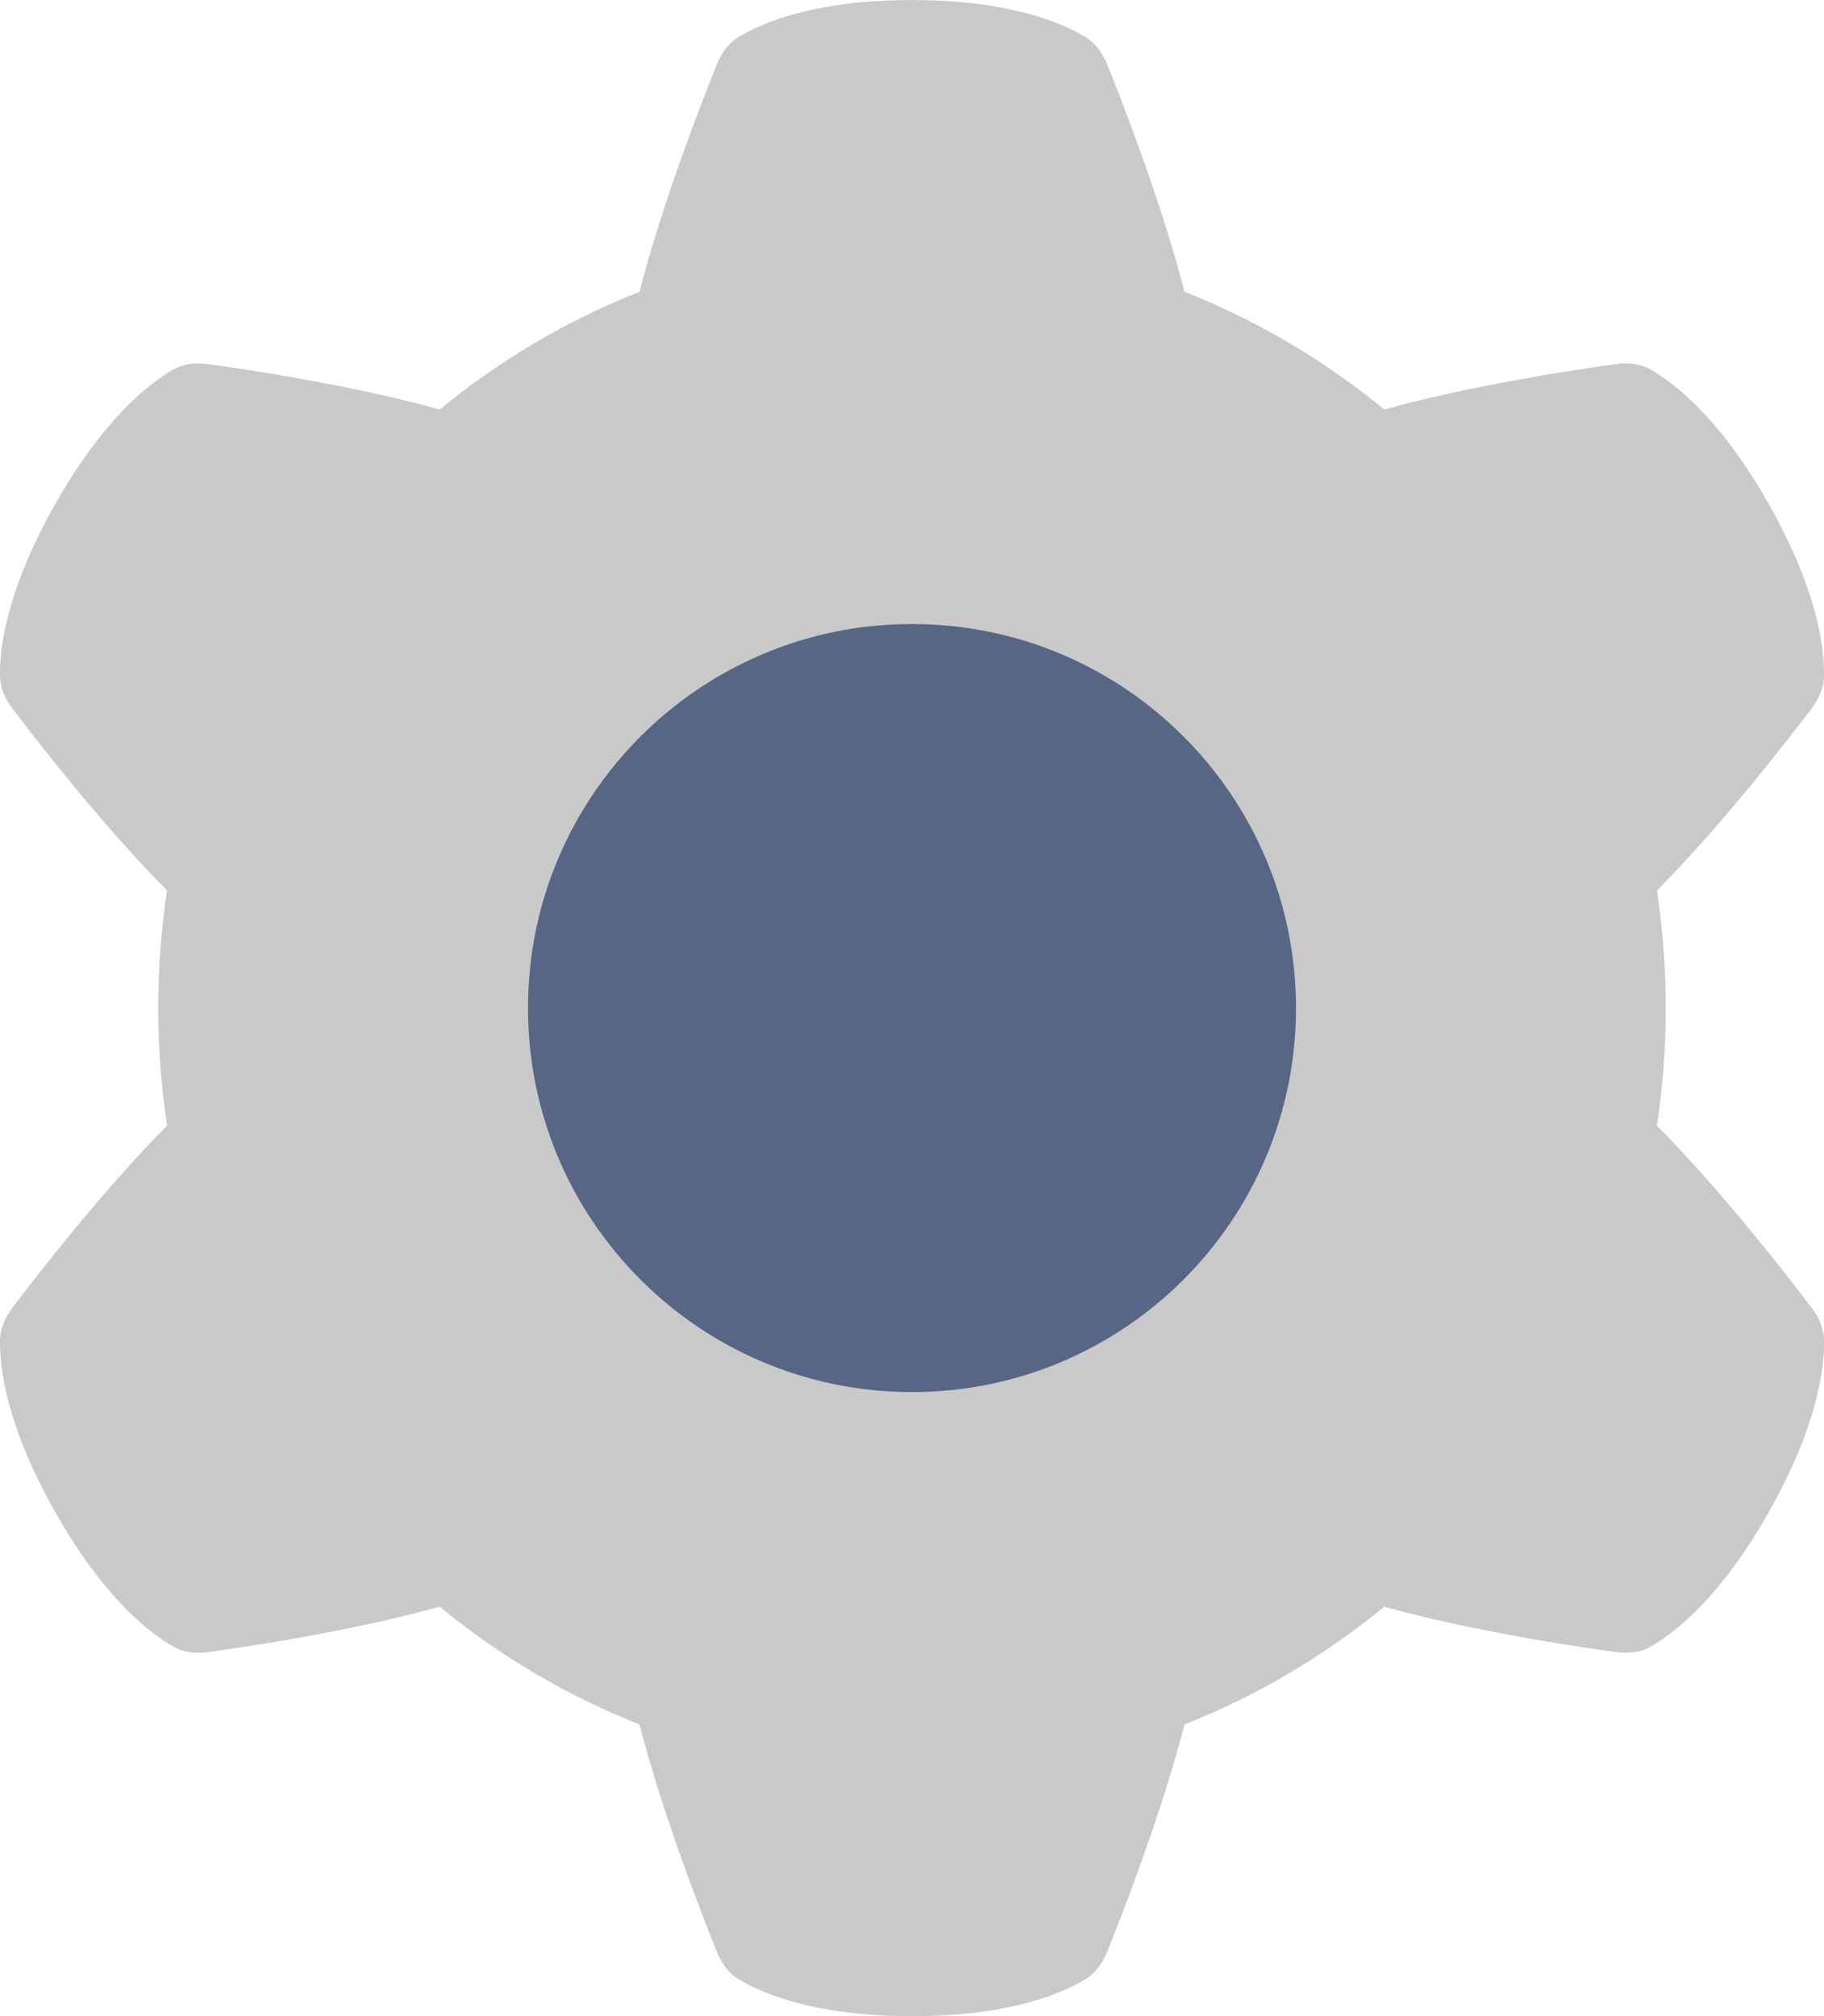 <svg fill="none" height="42" viewBox="0 0 38 42" width="38" xmlns="http://www.w3.org/2000/svg"><path d="m14.929 1.355c.095-.235.237-.448.451-.579.481-.295 1.579-.775 3.62-.775s3.139.48 3.62.775c.214.131.356.344.451.579.327.812 1.131 2.879 1.606 4.723 1.516.599 2.917 1.431 4.163 2.453 1.806-.504 3.967-.828 4.822-.945.247-.034.499-.015.718.108.491.277 1.449 1.006 2.469 2.807 1.02 1.801 1.161 3.01 1.151 3.582-.004.254-.114.486-.267.687-.527.695-1.882 2.439-3.213 3.781.12.799.183 1.617.183 2.45s-.062 1.651-.183 2.45c1.331 1.342 2.686 3.086 3.213 3.781.153.201.263.433.267.687.01.572-.131 1.781-1.151 3.582-1.02 1.801-1.978 2.529-2.469 2.807-.218.123-.47.142-.718.108-.855-.117-3.016-.442-4.822-.945-1.246 1.022-2.647 1.854-4.163 2.453-.475 1.844-1.279 3.911-1.606 4.723-.095.235-.237.448-.451.579-.481.295-1.579.775-3.62.775s-3.139-.48-3.62-.775c-.214-.131-.356-.344-.451-.579-.327-.812-1.131-2.879-1.606-4.723-1.516-.599-2.918-1.431-4.163-2.453-1.806.504-3.967.828-4.822.945-.247.034-.499.015-.718-.108-.491-.278-1.449-1.006-2.469-2.807-1.02-1.801-1.161-3.01-1.151-3.582.004-.254.114-.486.267-.687.527-.695 1.882-2.439 3.213-3.781-.12-.799-.183-1.617-.183-2.45s.062-1.651.183-2.45c-1.331-1.342-2.686-3.086-3.213-3.781-.153-.201-.263-.433-.267-.687-.01-.572.131-1.781 1.151-3.582 1.02-1.801 1.978-2.529 2.469-2.807.218-.123.47-.142.718-.108.854.117 3.016.442 4.822.945 1.245-1.022 2.647-1.854 4.163-2.453.475-1.844 1.279-3.911 1.606-4.723z" fill="#c9c9c9"/><path d="m27 21c0 4.418-3.582 8-8 8s-8-3.582-8-8 3.582-8 8-8 8 3.582 8 8z" fill="#576684"/></svg>